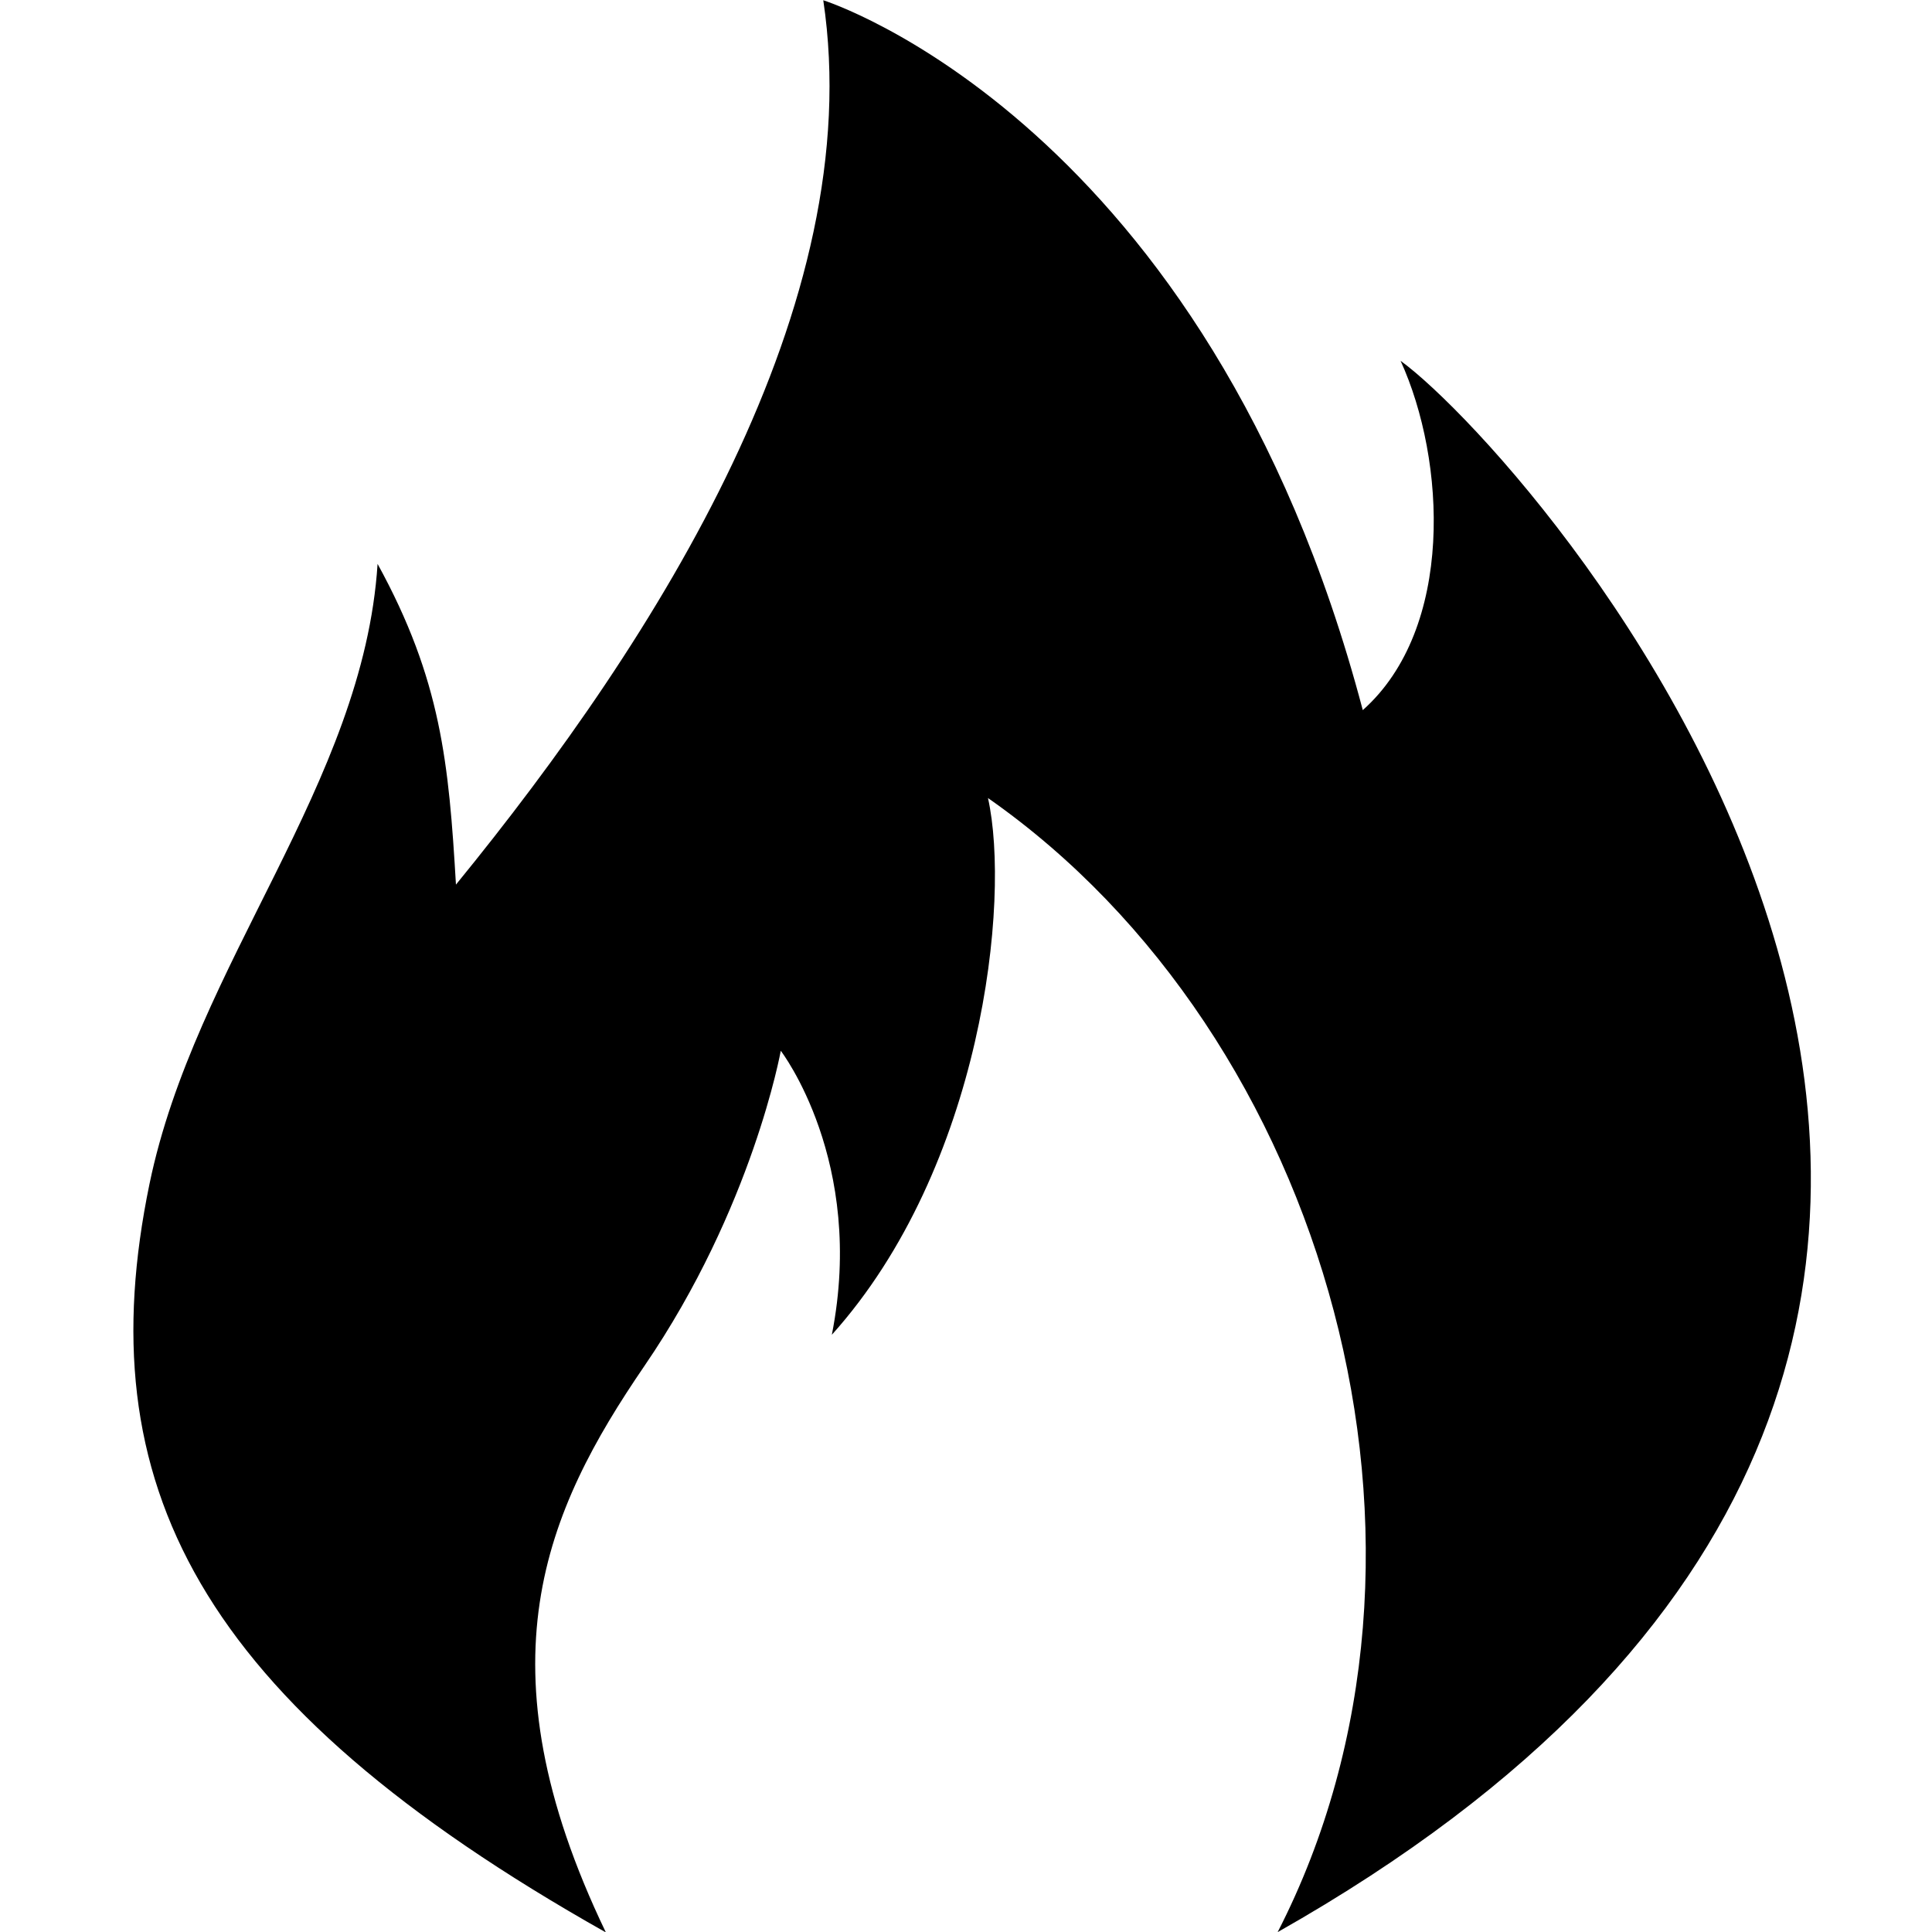 <svg viewBox="0 0 16 16" height="16" width="16" xmlns="http://www.w3.org/2000/svg"><path d="M5.016 16c-1.066-2.219-.498-3.49.321-4.688c.897-1.312 1.129-2.61 1.129-2.61s.706.917.423 2.352c1.246-1.387 1.482-3.598 1.293-4.445c2.817 1.969 4.021 6.232 2.399 9.392c8.631-4.883 2.147-12.19 1.018-13.013c.376.823.448 2.216-.313 2.893C9.999 1.002 6.818.002 6.818.002c.376 2.516-1.364 5.268-3.042 7.324c-.059-1.003-.122-1.696-.649-2.656c-.118 1.823-1.511 3.309-1.889 5.135c-.511 2.473.383 4.284 3.777 6.197z" fill="currentColor"></path></svg>